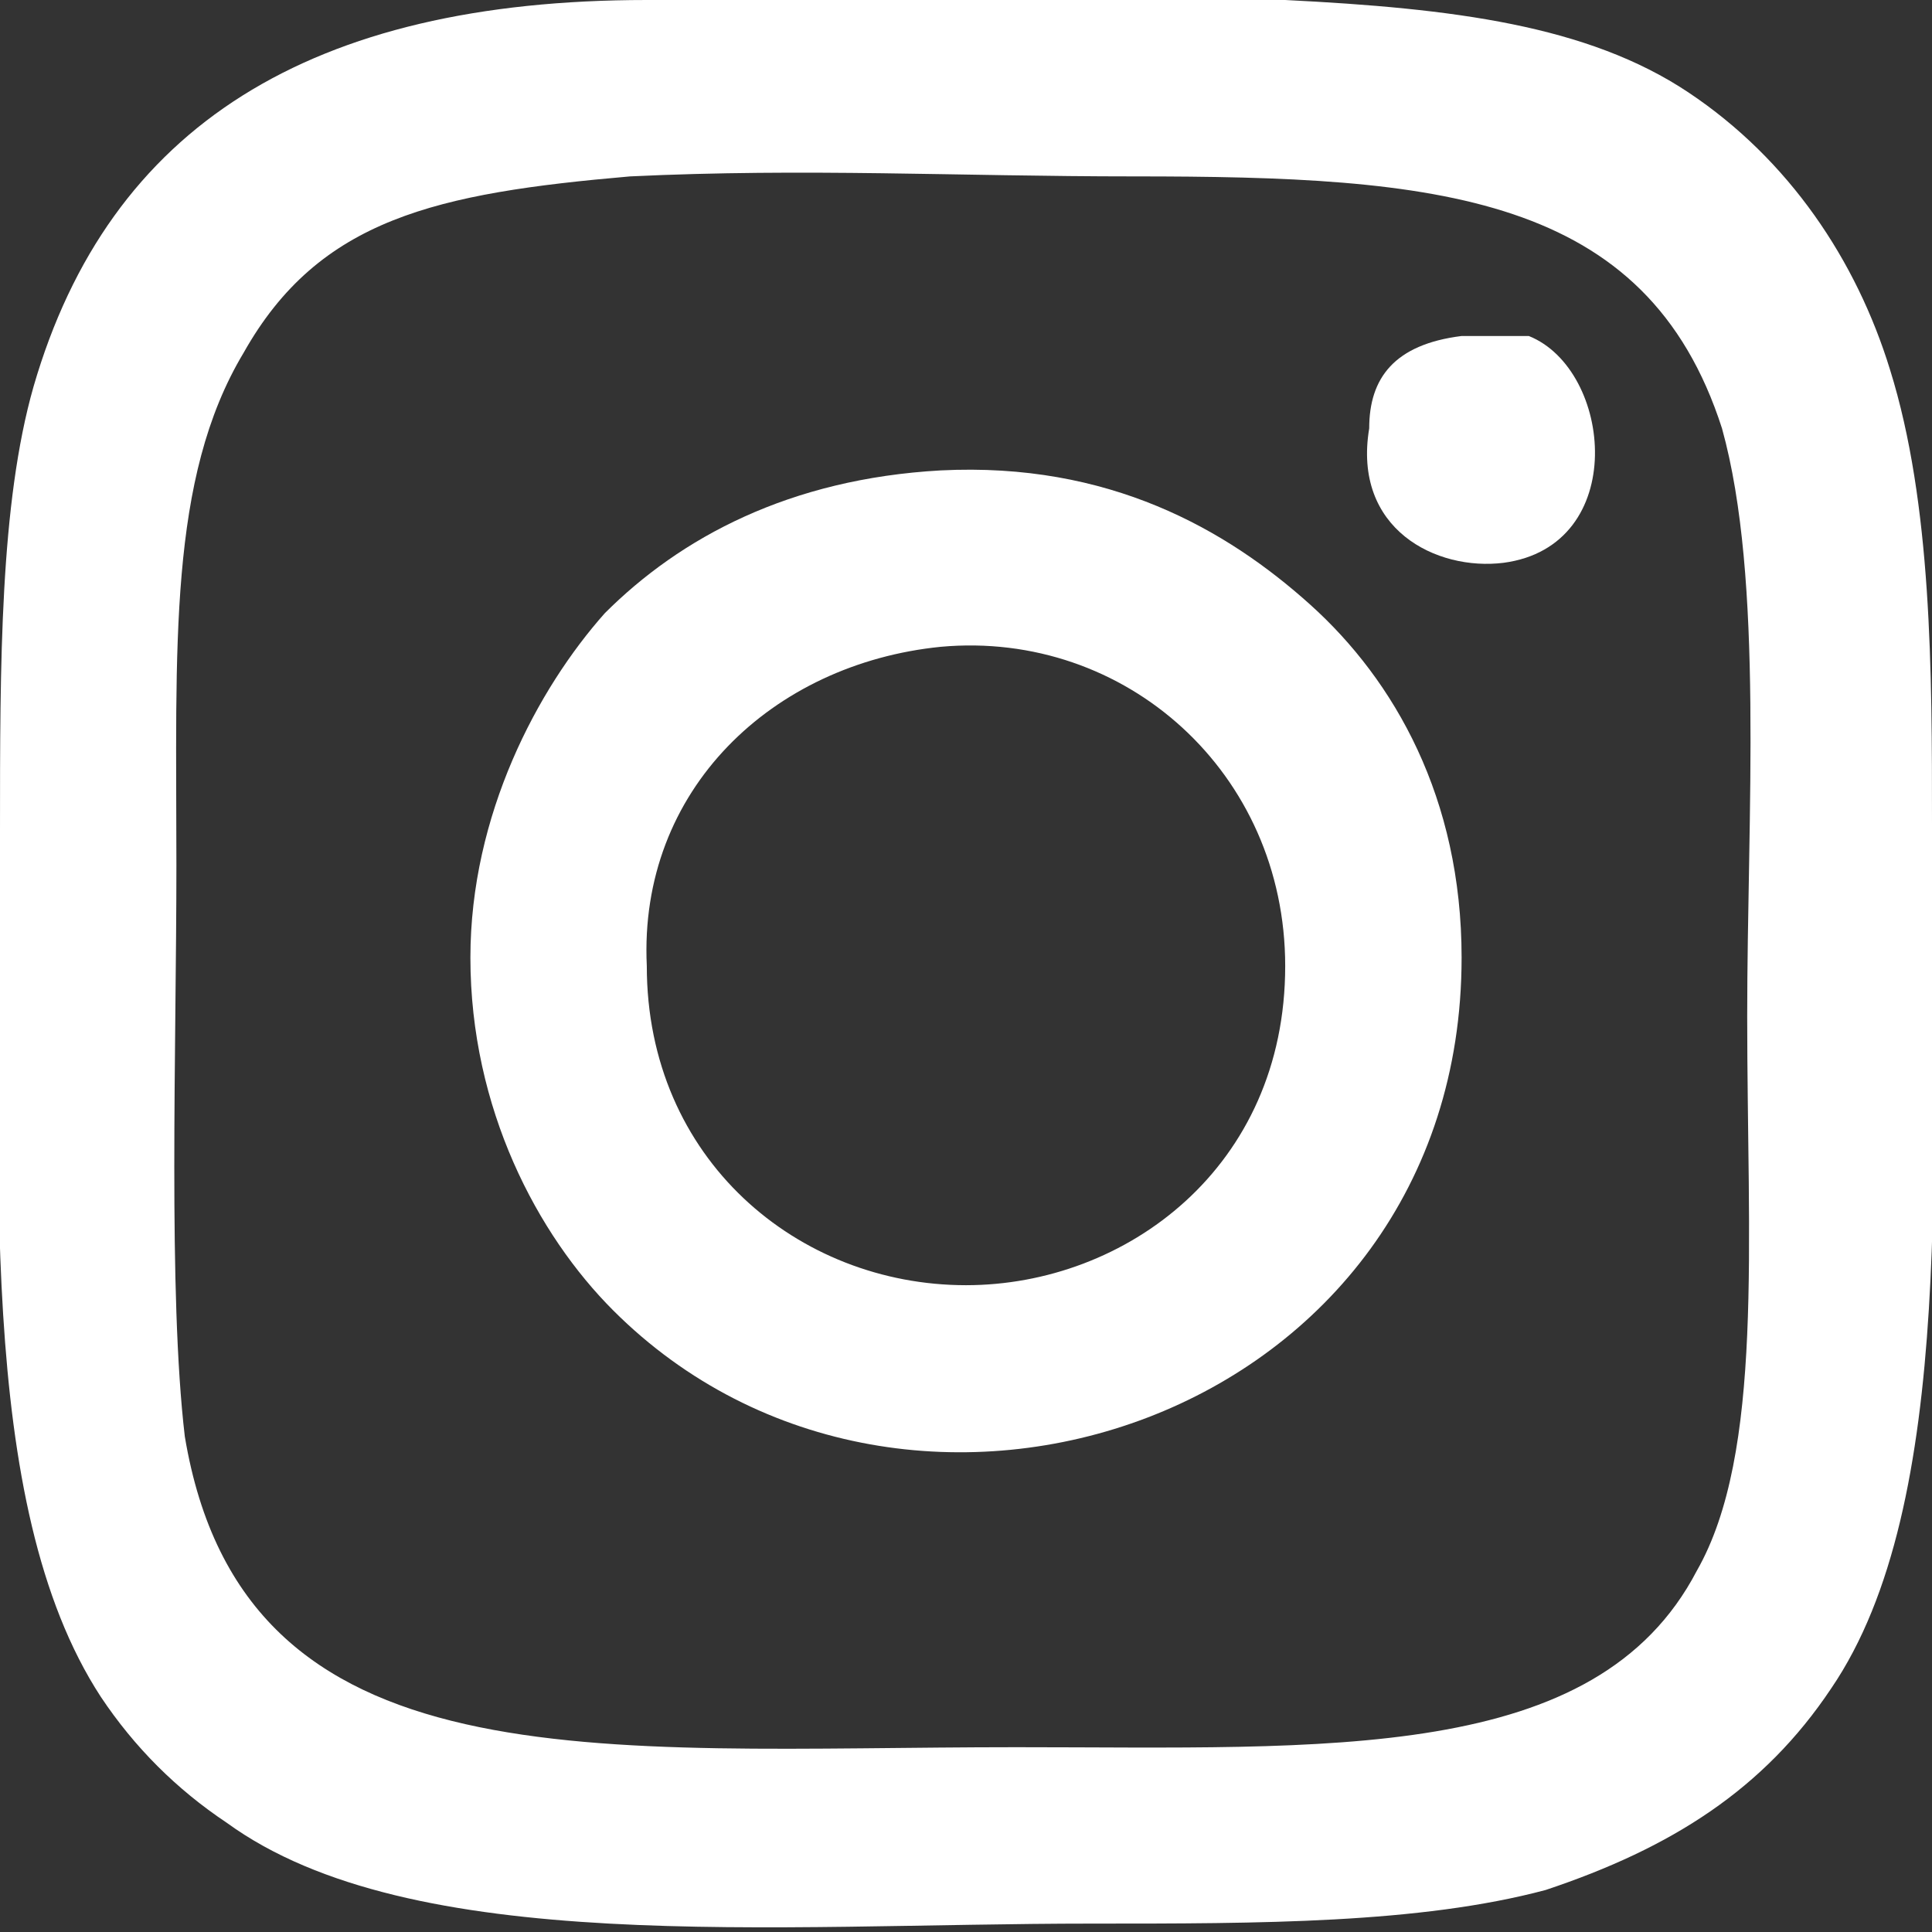 <?xml version="1.0" encoding="utf-8"?>
<!-- Generator: Adobe Illustrator 24.1.3, SVG Export Plug-In . SVG Version: 6.00 Build 0)  -->
<svg version="1.1" id="レイヤー_1" xmlns="http://www.w3.org/2000/svg" xmlns:xlink="http://www.w3.org/1999/xlink" x="0px"
	 y="0px" viewBox="0 0 23 23" style="enable-background:new 0 0 23 23;" xml:space="preserve">
<rect x="0" y="0" width="23" height="23" fill="#333333" stroke="none"/>
<style type="text/css">
	.st0{fill-rule:evenodd;clip-rule:evenodd;fill:#FFFFFF;}
</style>
<g>
	<path class="st0" d="M7.7,0c2.5,0,5.1,0,7.6,0c2,0.1,3.6,0.3,4.8,1.1c1.2,0.8,2,2,2.4,3.3C23,6,23,8,23,9.8c0,3.9,0.3,8.1-1.2,10.3
		c-0.8,1.2-1.9,1.9-3.4,2.4c-1.5,0.4-3.4,0.4-5.4,0.4c-3.8,0-8.1,0.4-10.3-1.2c-0.6-0.4-1.1-0.9-1.5-1.5C-0.3,17.9,0,13.8,0,9.9
		c0-2,0-3.9,0.4-5.3C1.3,1.5,3.7,0,7.7,0z M2.9,4.2C2,5.7,2.1,7.7,2.1,10.3c0,2.2-0.1,5.1,0.1,6.8c0.7,4.2,4.9,3.7,9.9,3.7
		c3.7,0,6.9,0.2,8.1-2.1c0.8-1.4,0.6-3.9,0.6-6.6c0-2.4,0.2-5.2-0.3-7c-0.9-2.8-3.4-3-7-3c-2.1,0-3.9-0.1-6,0
		C5.2,2.3,3.8,2.6,2.9,4.2z"/>
	<path class="st0" d="M17.4,4c0.2,0,0.6,0,0.8,0c1,0.4,1.2,2.5-0.3,2.7c-0.8,0.1-1.8-0.4-1.6-1.6C16.3,4.5,16.6,4.1,17.4,4z"/>
	<path class="st0" d="M11.2,5.6c2-0.1,3.4,0.7,4.4,1.6c1,0.9,1.8,2.3,1.8,4.2c0,5.5-6.6,7.7-10.1,4.2c-0.9-0.9-1.7-2.4-1.7-4.2
		c0-1.7,0.8-3.2,1.6-4.1C8.1,6.4,9.4,5.7,11.2,5.6z M7.7,11.5c0,2.3,1.8,3.8,3.8,3.8c1.9,0,3.8-1.4,3.8-3.8c0-2.3-1.9-4-4.1-3.8
		C9.2,7.9,7.6,9.4,7.7,11.5z"/>
</g>
</svg>
